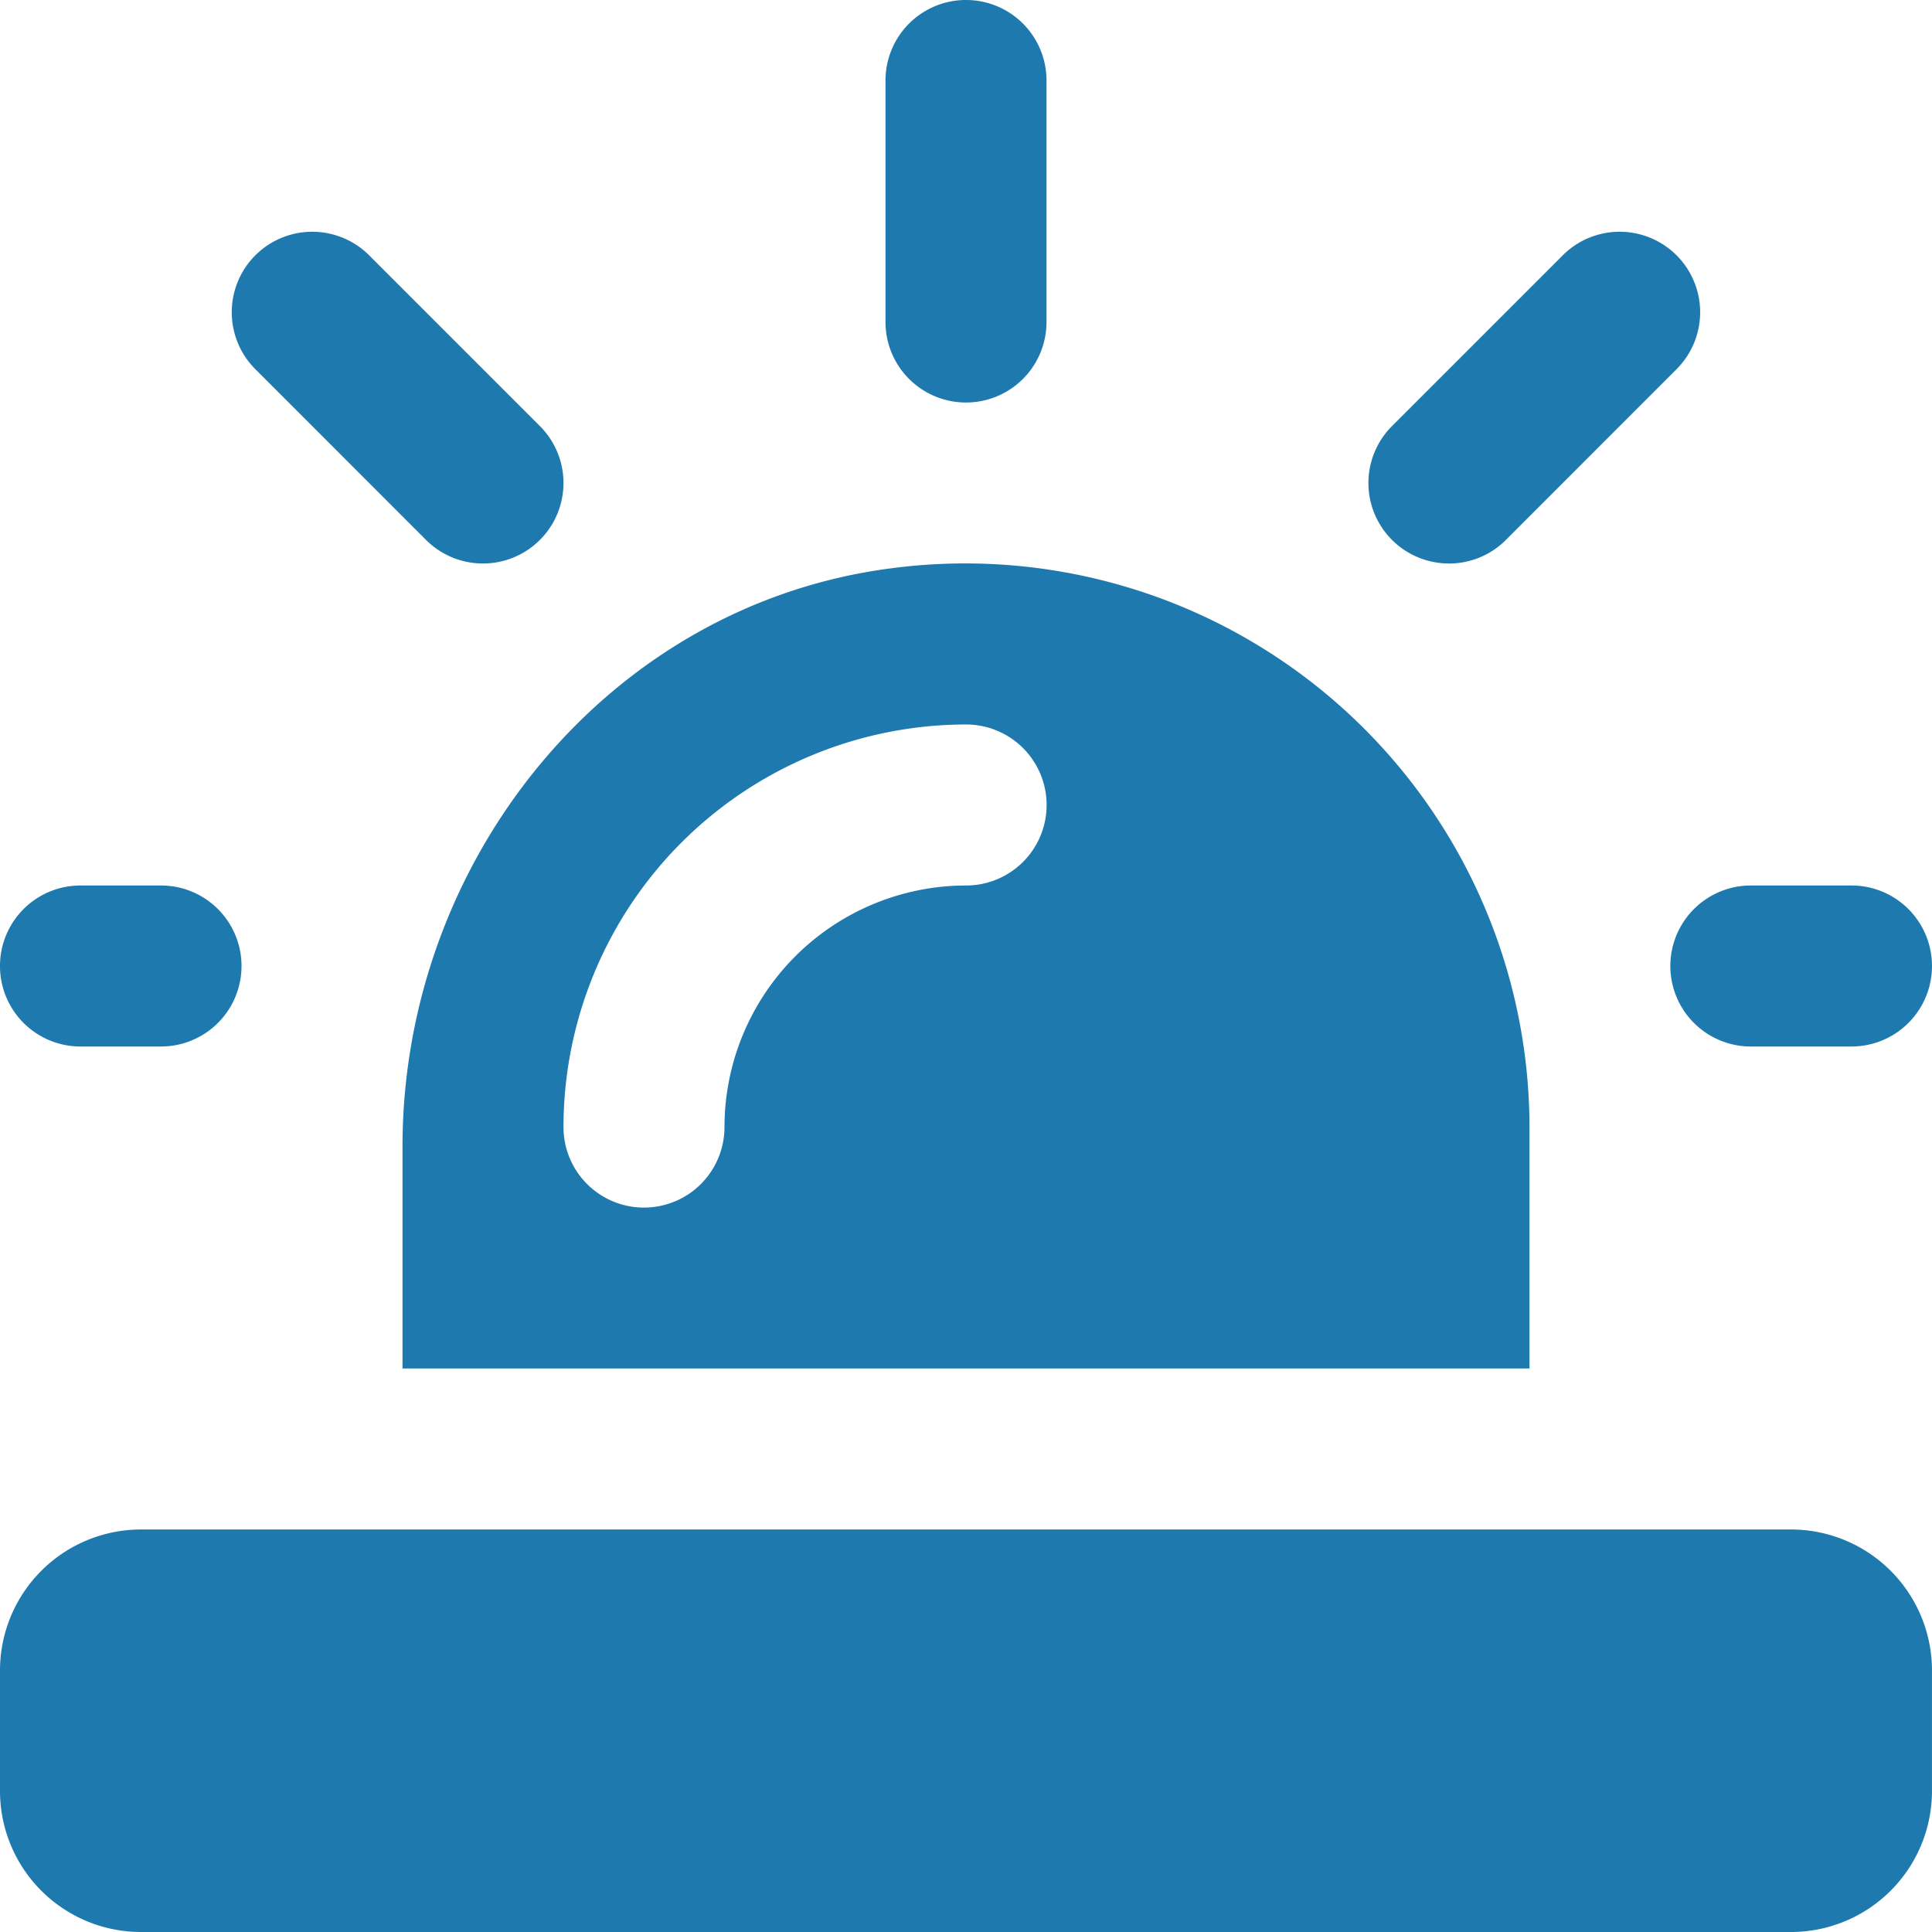 <svg xmlns="http://www.w3.org/2000/svg" width="61.017" height="61.016" viewBox="0 0 61.017 61.016">
  <g id="Geofencing_And_Alerts" data-name="Geofencing And Alerts" transform="translate(-2782.884 -223.091)">
    <path id="Path_80537" data-name="Path 80537" d="M20.452,7.15C11.483,8.3,5,16.374,5,25.417v7.007H40.593V24.8A17.821,17.821,0,0,0,20.452,7.15ZM22.8,17.17A7.636,7.636,0,0,0,15.169,24.8a2.542,2.542,0,0,1-5.085,0A12.726,12.726,0,0,1,22.8,12.085a2.542,2.542,0,0,1,0,5.085Z" transform="translate(2790.596 233.887)" fill="#1d79ae"/>
    <path id="Path_80538" data-name="Path 80538" d="M13.542,12.712A2.542,2.542,0,0,1,11,10.169V2.542a2.542,2.542,0,0,1,5.085,0v7.627A2.542,2.542,0,0,1,13.542,12.712Z" transform="translate(2799.85 223.091)" fill="#1d79ae"/>
    <path id="Path_80539" data-name="Path 80539" d="M10.814,13.356a2.535,2.535,0,0,1-1.8-.745L3.624,7.219A2.542,2.542,0,1,1,7.219,3.624l5.392,5.392a2.542,2.542,0,0,1-1.8,4.34Z" transform="translate(2787.324 227.531)" fill="#1d79ae"/>
    <path id="Path_80540" data-name="Path 80540" d="M19.543,13.356a2.542,2.542,0,0,1-1.8-4.34l5.392-5.392a2.542,2.542,0,0,1,3.595,3.595L21.34,12.612a2.535,2.535,0,0,1-1.8.745Z" transform="translate(2809.104 227.531)" fill="#1d79ae"/>
    <path id="Path_80541" data-name="Path 80541" d="M5.085,16.085H2.542a2.542,2.542,0,0,1,0-5.085H5.085a2.542,2.542,0,0,1,0,5.085Z" transform="translate(2782.884 240.057)" fill="#1d79ae"/>
    <path id="Path_80542" data-name="Path 80542" d="M26.47,16.085H23.292a2.542,2.542,0,0,1,0-5.085H26.47a2.542,2.542,0,0,1,0,5.085Z" transform="translate(2814.888 240.057)" fill="#1d79ae"/>
    <path id="Path_80543" data-name="Path 80543" d="M56.567,31.712H4.449A4.454,4.454,0,0,1,0,27.263V23.449A4.454,4.454,0,0,1,4.449,19H56.567a4.454,4.454,0,0,1,4.449,4.449v3.814A4.454,4.454,0,0,1,56.567,31.712Z" transform="translate(2782.884 252.396)" fill="#1d79ae"/>
  </g>
</svg>
